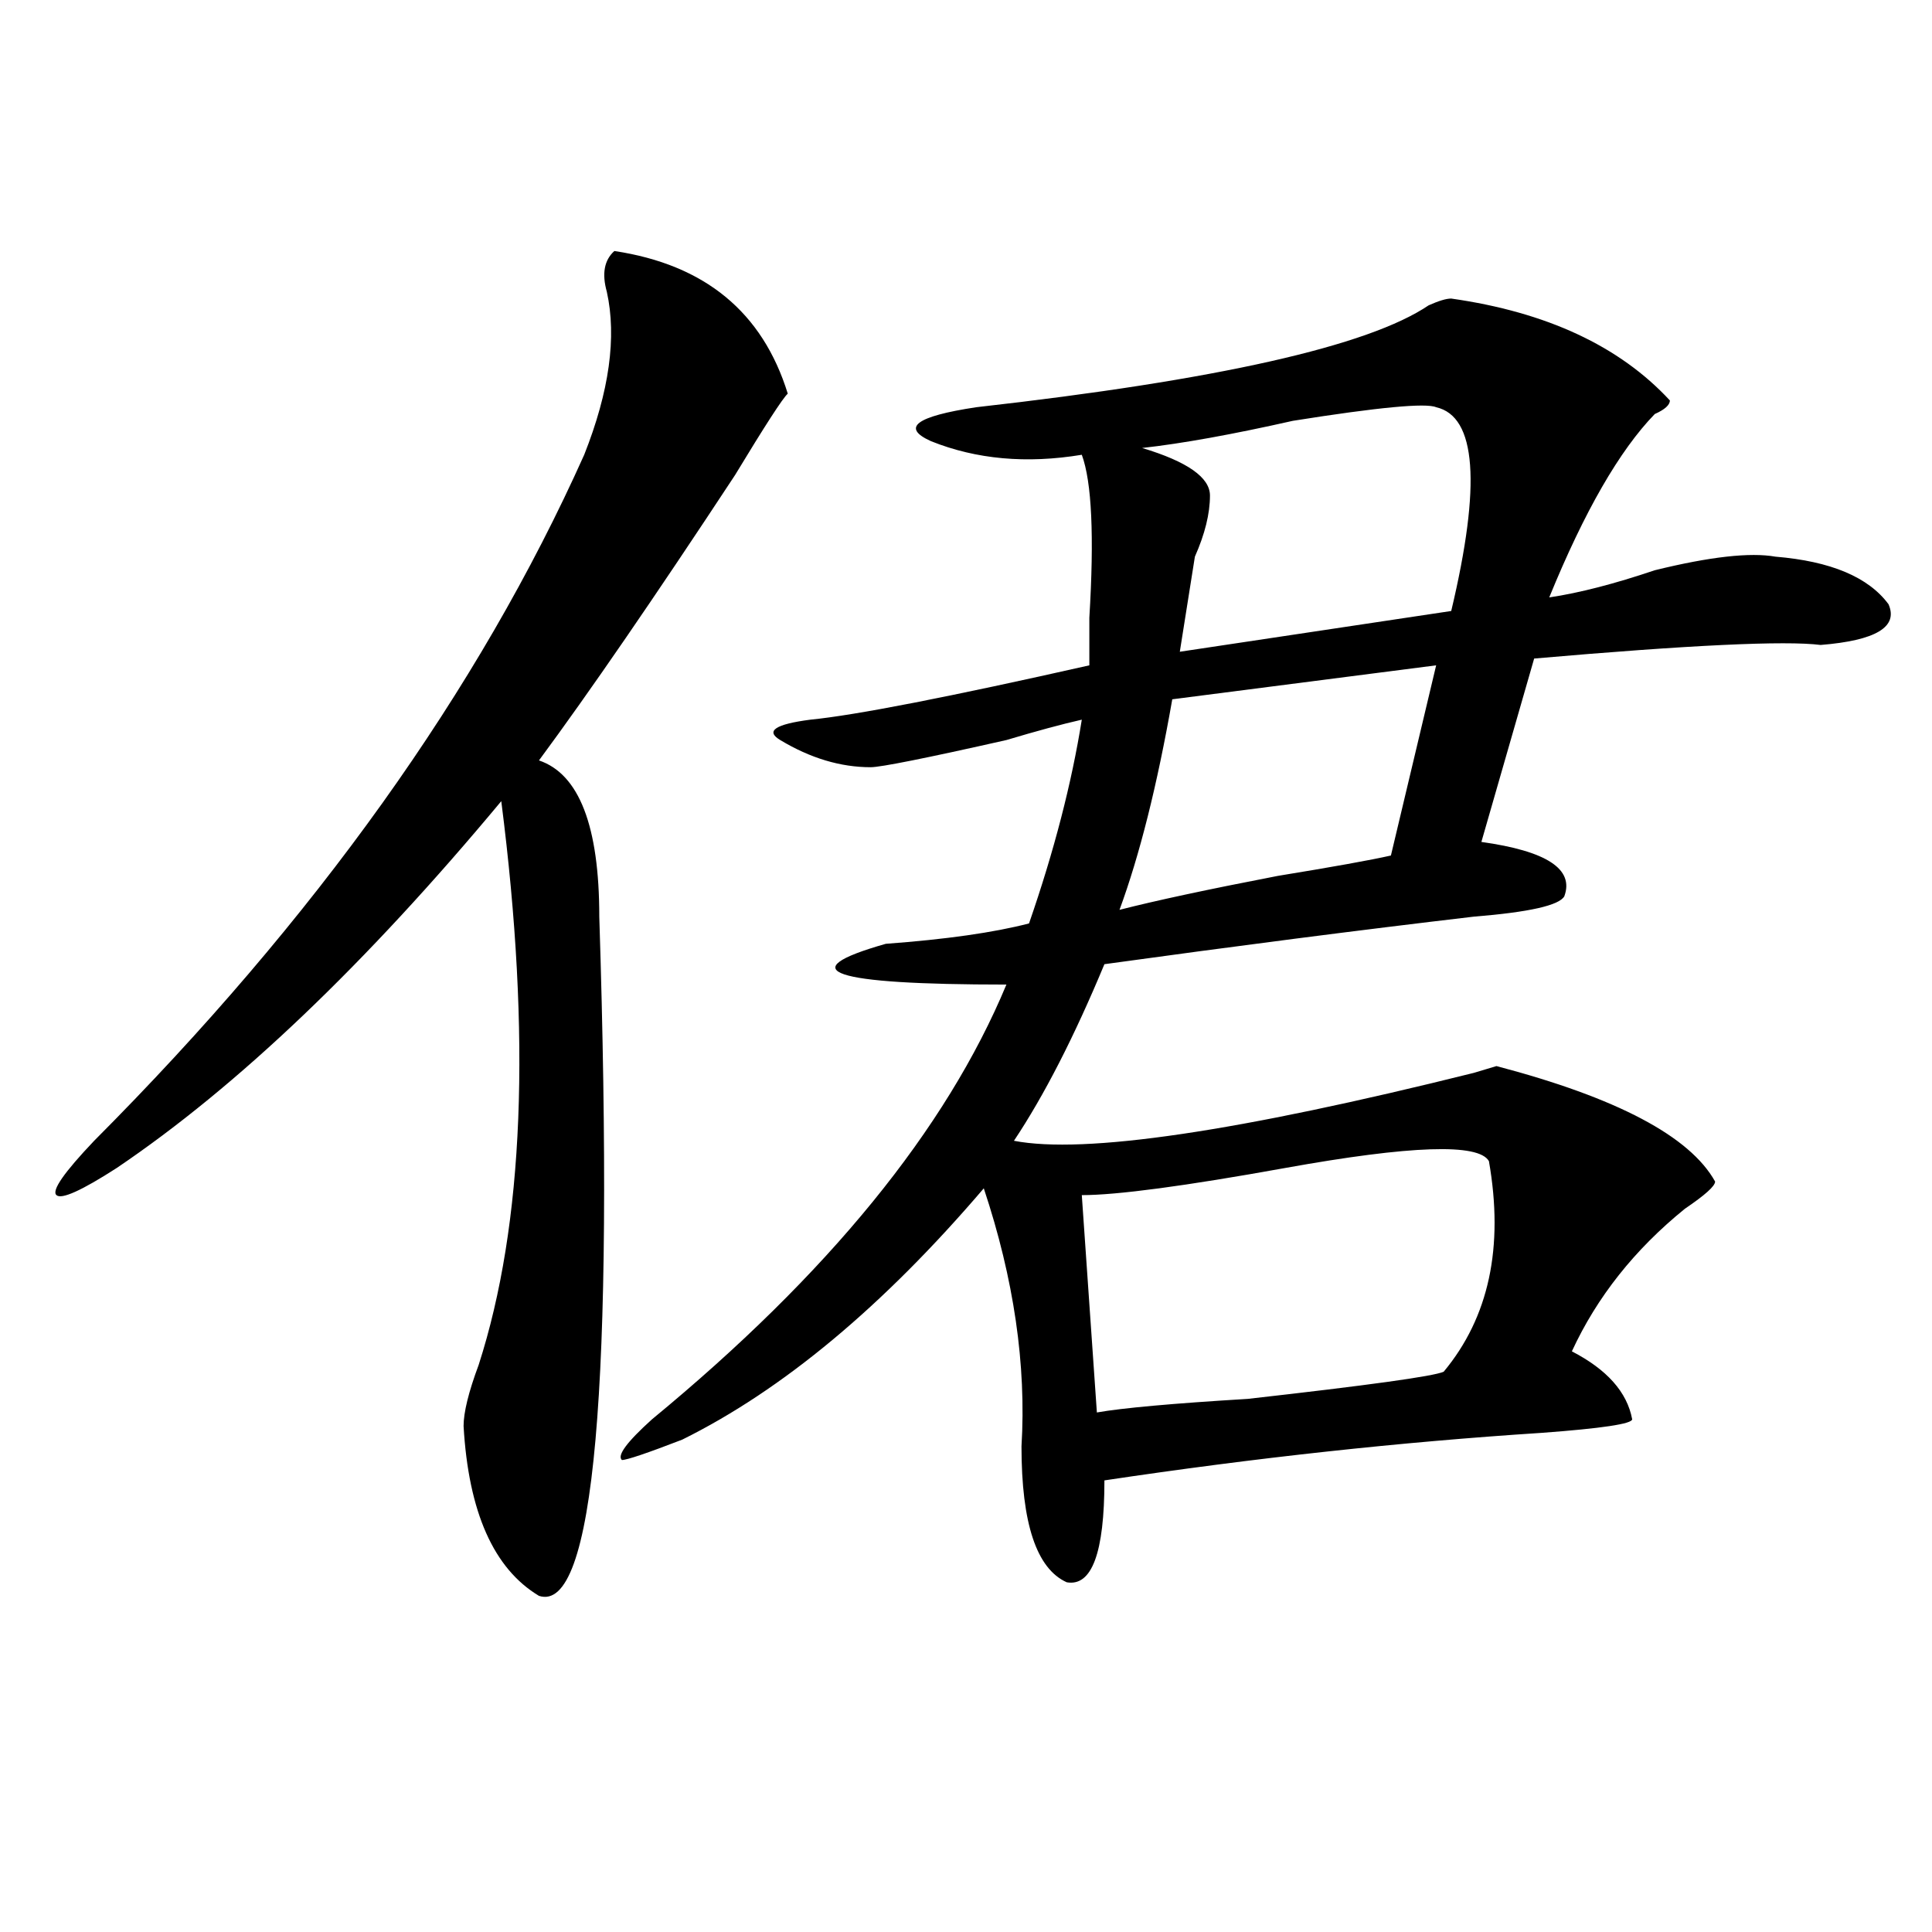 <?xml version="1.0" encoding="utf-8"?>
<!-- Generator: Adobe Illustrator 16.0.0, SVG Export Plug-In . SVG Version: 6.00 Build 0)  -->
<!DOCTYPE svg PUBLIC "-//W3C//DTD SVG 1.1//EN" "http://www.w3.org/Graphics/SVG/1.1/DTD/svg11.dtd">
<svg version="1.1" id="图层_1" xmlns="http://www.w3.org/2000/svg" xmlns:xlink="http://www.w3.org/1999/xlink" x="0px" y="0px"
	 width="1000px" height="1000px" viewBox="0 0 1000 1000" enable-background="new 0 0 1000 1000" xml:space="preserve">
<path d="M317.992,129.922c46.828,7.031,76.706,31.641,89.754,73.828c-2.622,2.362-11.707,16.425-27.316,42.188
	c-41.646,63.281-75.485,112.5-101.461,147.656c20.792,7.031,31.219,34.003,31.219,80.859c7.805,243.786-2.622,360.9-31.219,351.563
	c-23.414-14.063-36.462-43.341-39.023-87.891c0-7.031,2.562-17.578,7.805-31.641c23.414-72.62,27.316-169.903,11.707-291.797
	c-70.242,84.375-136.582,147.656-199.02,189.844c-18.231,11.755-28.657,16.425-31.219,14.063c-2.622-2.308,3.902-11.7,19.512-28.125
	c114.448-114.808,199.02-233.185,253.652-355.078c12.987-32.794,16.89-60.919,11.707-84.375
	C311.468,141.677,312.749,134.646,317.992,129.922z M751.152,154.531c49.39,7.031,87.132,24.609,113.168,52.734
	c0,2.362-2.622,4.724-7.805,7.031c-18.231,18.786-36.462,50.427-54.633,94.922c15.609-2.308,33.78-7.031,54.633-14.063
	c28.597-7.031,49.39-9.339,62.438-7.031c28.597,2.362,48.108,10.547,58.535,24.609c5.183,11.755-6.524,18.786-35.121,21.094
	c-18.231-2.308-67.681,0-148.289,7.031l-27.316,94.922c33.78,4.724,48.108,14.063,42.926,28.125
	c-2.622,4.724-18.231,8.239-46.828,10.547c-59.876,7.031-123.595,15.271-191.215,24.609c-15.609,37.519-31.219,68.005-46.828,91.406
	c36.401,7.031,115.729-4.669,238.043-35.156l11.707-3.516c62.438,16.425,100.12,36.364,113.168,59.766
	c0,2.362-5.243,7.031-15.609,14.063c-26.036,21.094-45.548,45.703-58.535,73.828c18.171,9.394,28.597,21.094,31.219,35.156
	c0,2.362-15.609,4.724-46.828,7.031c-72.864,4.724-148.289,12.909-226.336,24.609c0,37.519-6.524,55.041-19.512,52.734
	c-15.609-7.031-23.414-30.433-23.414-70.313c2.562-42.188-3.902-86.683-19.512-133.594
	c-52.071,60.974-104.083,104.315-156.094,130.078c-18.231,7.031-28.657,10.547-31.219,10.547
	c-2.622-2.308,2.562-9.339,15.609-21.094c91.034-74.981,152.191-149.964,183.41-225c-91.095,0-111.888-7.031-62.438-21.094
	c31.219-2.308,55.913-5.823,74.145-10.547c12.987-37.464,22.073-72.62,27.316-105.469c-10.427,2.362-23.414,5.878-39.023,10.547
	c-41.646,9.394-65.06,14.063-70.242,14.063c-15.609,0-31.219-4.669-46.828-14.063c-7.805-4.669-2.622-8.185,15.609-10.547
	c23.414-2.308,71.522-11.7,144.387-28.125c0-4.669,0-12.854,0-24.609c2.562-42.188,1.28-70.313-3.902-84.375
	c-28.657,4.724-54.633,2.362-78.047-7.031c-15.609-7.031-7.805-12.854,23.414-17.578c124.875-14.063,202.922-31.641,234.141-52.734
	C744.628,155.739,748.53,154.531,751.152,154.531z M559.938,618.594l7.805,112.5c12.987-2.308,39.023-4.669,78.047-7.031
	c62.438-7.031,96.218-11.7,101.461-14.063c23.414-28.125,31.219-64.435,23.414-108.984c-5.243-9.339-40.364-8.185-105.363,3.516
	C613.229,613.925,578.108,618.594,559.938,618.594z M743.348,344.375l-136.582,17.578c-7.805,44.55-16.95,80.859-27.316,108.984
	c18.171-4.669,45.487-10.547,81.949-17.578c28.597-4.669,48.108-8.185,58.535-10.547L743.348,344.375z M743.348,210.781
	c-5.243-2.308-29.938,0-74.145,7.031c-31.219,7.031-57.255,11.755-78.047,14.063c23.414,7.031,35.121,15.271,35.121,24.609
	c0,9.394-2.622,19.94-7.805,31.641c-2.622,16.425-5.243,32.849-7.805,49.219l140.484-21.094
	C766.762,250.661,764.14,215.505,743.348,210.781z"/>
</svg>
